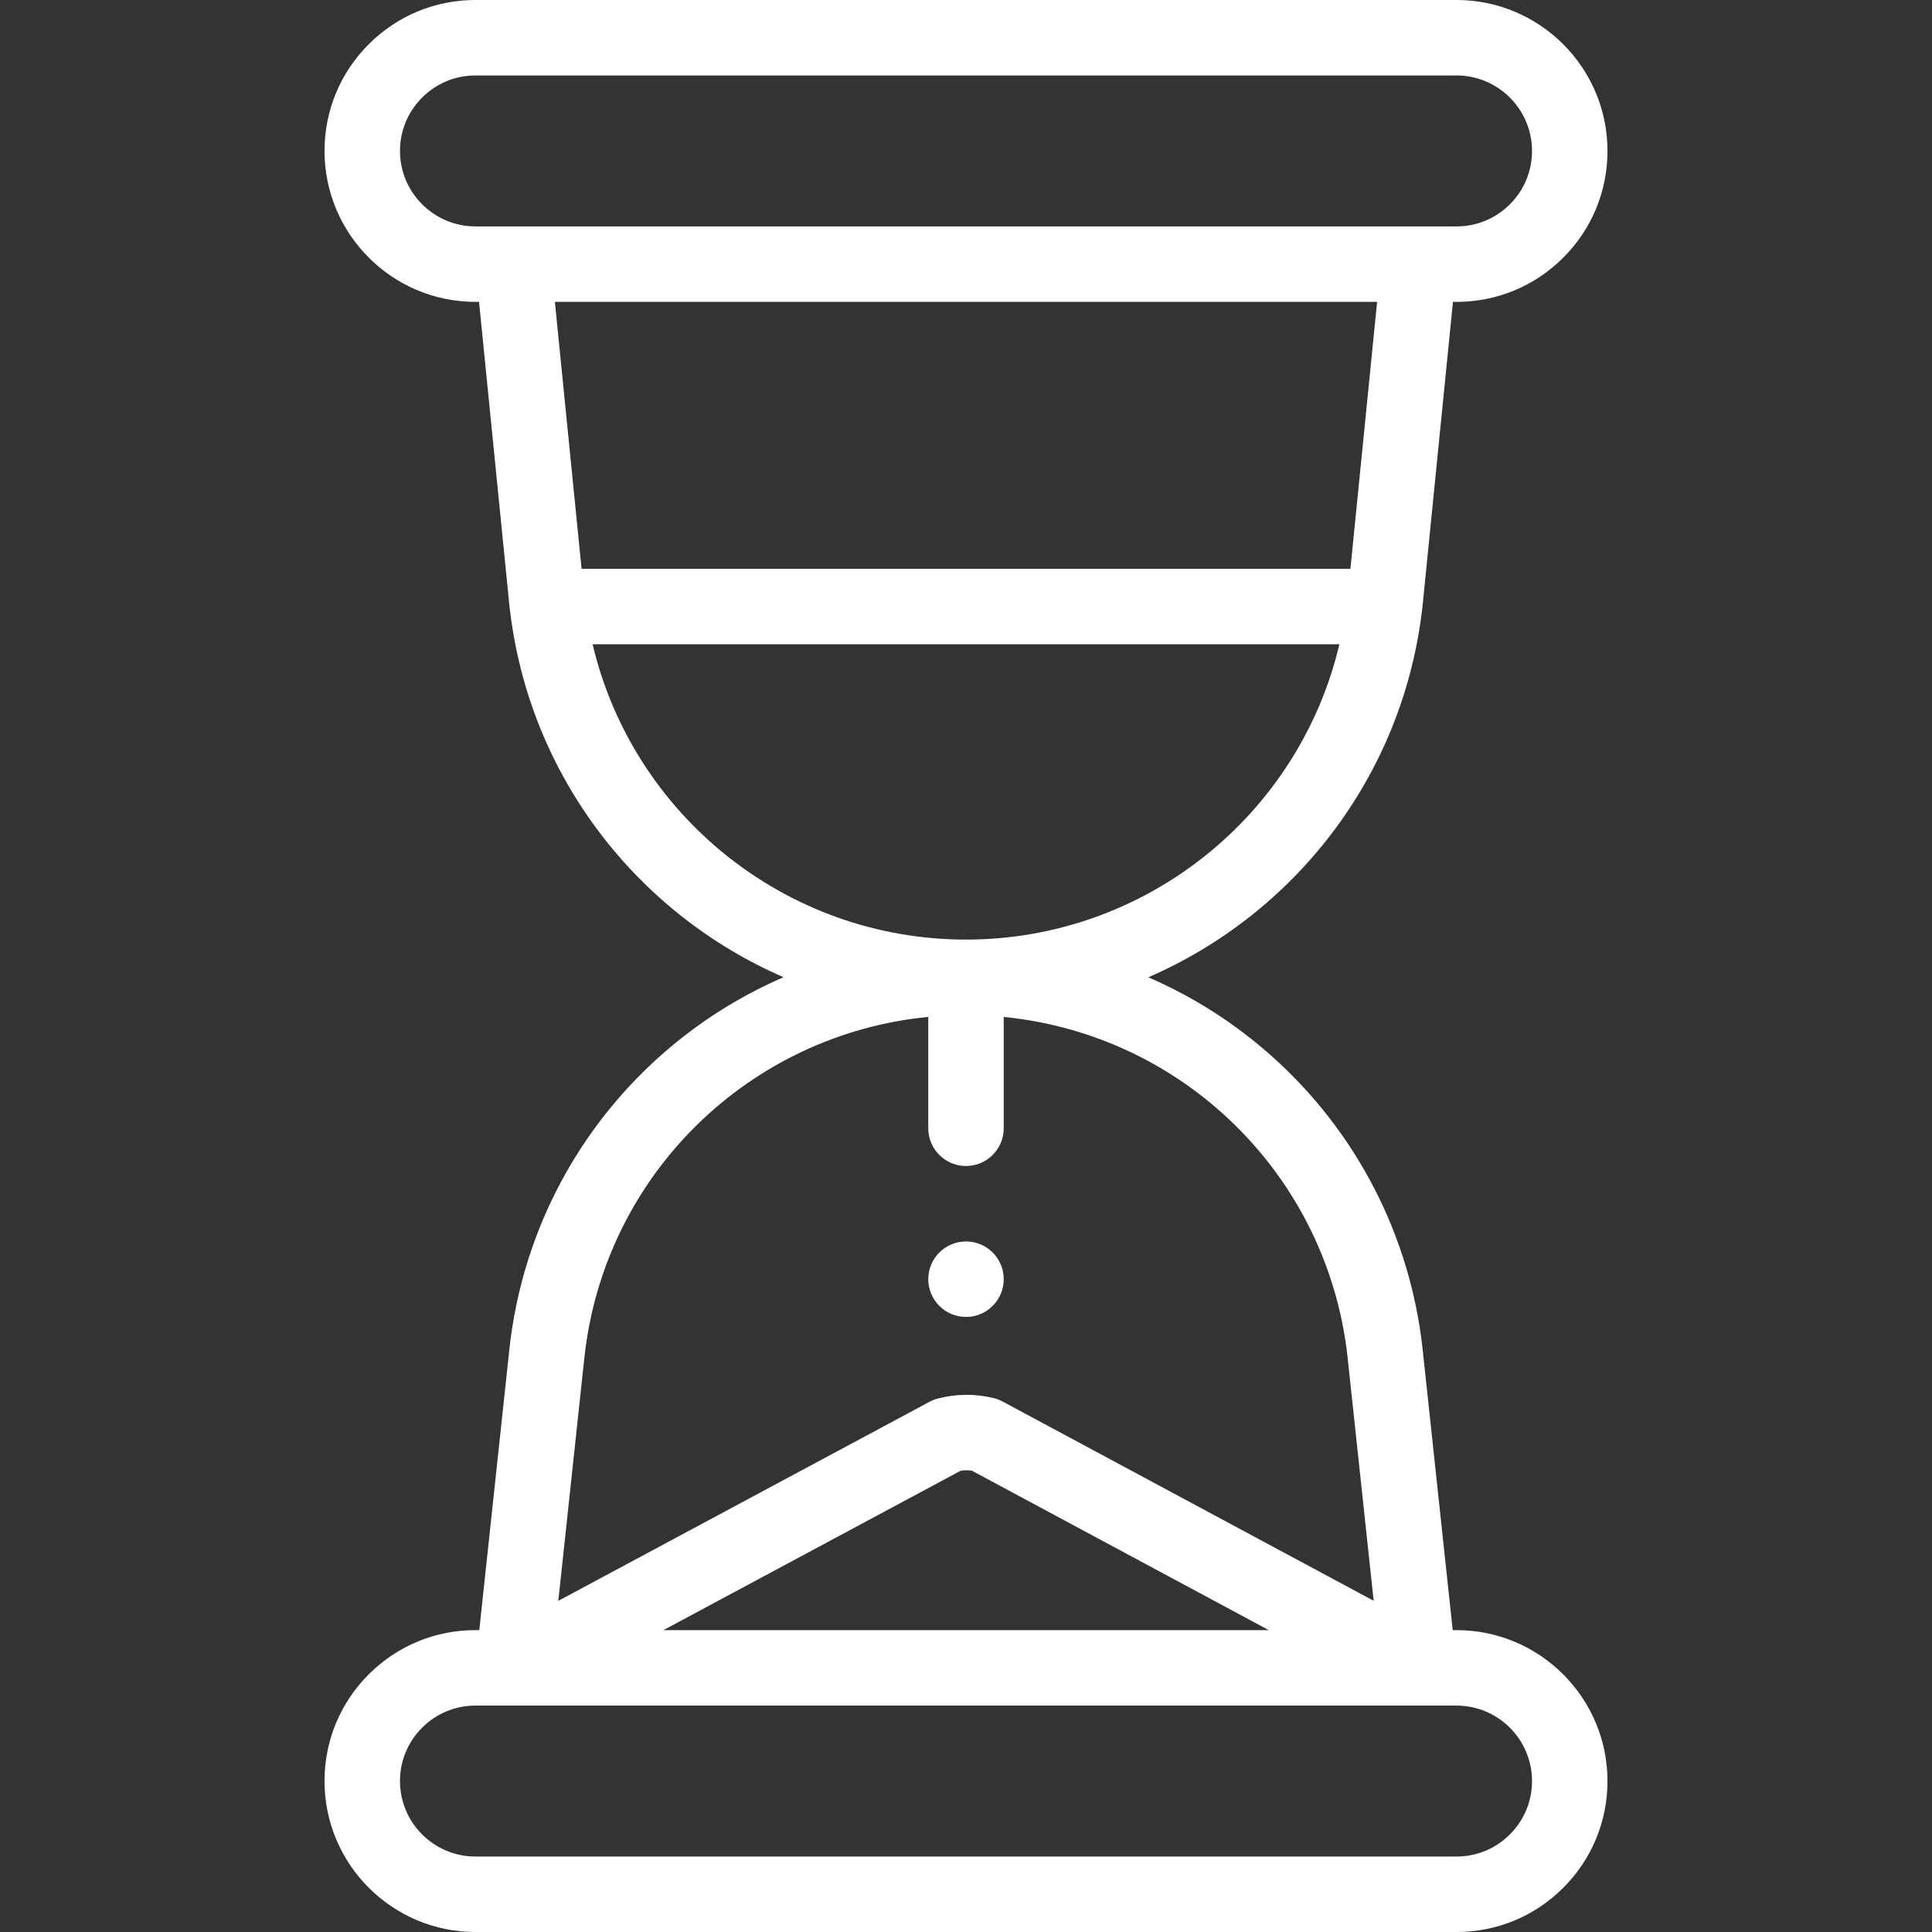 <?xml version="1.0" encoding="iso-8859-1"?>
<!-- Generator: Adobe Illustrator 19.0.0, SVG Export Plug-In . SVG Version: 6.00 Build 0)  -->
<svg width="512" height="512" fill="white" version="1.1" id="Capa_1" xmlns="http://www.w3.org/2000/svg" xmlns:xlink="http://www.w3.org/1999/xlink" x="0px" y="0px"
	 viewBox="0 0 512 512" style="enable-background:new 0 0 512 512;" xml:space="preserve">
<rect x="0" y="0" width="512" height="512" fill="#333333" stroke="none"/>
<g>
	<g>
		<path d="M256,329c-5.52,0-10,4.48-10,10c0,5.52,4.48,10,10,10s10-4.48,10-10C266,333.48,261.52,329,256,329z"/>
	</g>
</g>
<g>
	<g>
		<path d="M386,432h-1.015l-8.006-74.714c-3.31-29.817-17.445-57.255-39.797-77.254c-9.845-8.819-20.952-15.889-32.864-21.042
			c38.59-16.737,67.142-52.945,72.5-96.976c0.006-0.045,0.012-0.092,0.018-0.138c0.006-0.049,0.014-0.097,0.019-0.147
			c0.047-0.358,0.093-0.725,0.135-1.125L385.05,80H386c10.68,0,20.723-4.162,28.281-11.719C421.838,60.725,426,50.681,426,40
			c0-22.056-17.944-40-40-40H126c-10.68,0-20.723,4.162-28.281,11.719C90.162,19.275,86,29.319,86,40c0,22.056,17.944,40,40,40h0.95
			l8.065,80.658c0.037,0.351,0.083,0.699,0.128,1.045c0.006,0.068,0.017,0.135,0.025,0.202c0.005,0.036,0.009,0.073,0.013,0.109
			c5.356,44.017,33.891,80.216,72.463,96.96c-39.015,16.871-67.662,53.617-72.627,98.35L127.015,432H126
			c-10.68,0-20.723,4.162-28.281,11.719C90.162,451.275,86,461.319,86,472c0,22.056,17.944,40,40,40h260
			c10.68,0,20.723-4.162,28.281-11.719C421.838,492.725,426,482.681,426,472C426,449.944,408.056,432,386,432z M126,60
			c-11.028,0-20-8.972-20-20c0-5.338,2.082-10.359,5.861-14.139C115.641,22.082,120.662,20,126,20h260c11.028,0,20,8.972,20,20
			c0,5.338-2.082,10.359-5.861,14.139C396.359,57.918,391.338,60,386,60h-10H136H126z M147.05,80h217.9l-7.073,70.74H154.123
			L147.05,80z M157.047,170.74h197.906C344.244,216.063,303.551,249,256,249C208.449,249,167.756,216.063,157.047,170.74z
			 M154.898,359.493c5.355-48.239,43.705-85.382,91.102-90.004V299c0,5.522,4.477,10,10,10s10-4.478,10-10v-29.497
			c21.426,2.108,41.669,10.943,57.842,25.429c18.682,16.715,30.494,39.644,33.255,64.522l6.941,64.771l-98.337-52.806
			c-0.732-0.393-1.511-0.693-2.318-0.894c-4.873-1.212-10.021-1.171-14.889,0.115c-0.754,0.199-1.482,0.486-2.169,0.854
			L147.96,424.24L154.898,359.493z M336.24,432H175.812l78.748-42.226c0.987-0.16,1.994-0.171,2.979-0.036L336.24,432z
			 M400.139,486.139C396.359,489.918,391.338,492,386,492H126c-11.028,0-20-8.972-20-20c0-5.338,2.082-10.359,5.861-14.139
			c3.78-3.779,8.801-5.861,14.139-5.861h9.926c0.021,0,0.042,0,0.064,0H136h239.959c0.011,0,0.022,0.002,0.032,0.002
			S376.01,452,376.02,452H386c11.028,0,20,8.972,20,20C406,477.338,403.918,482.359,400.139,486.139z"/>
	</g>
</g>
</svg>
